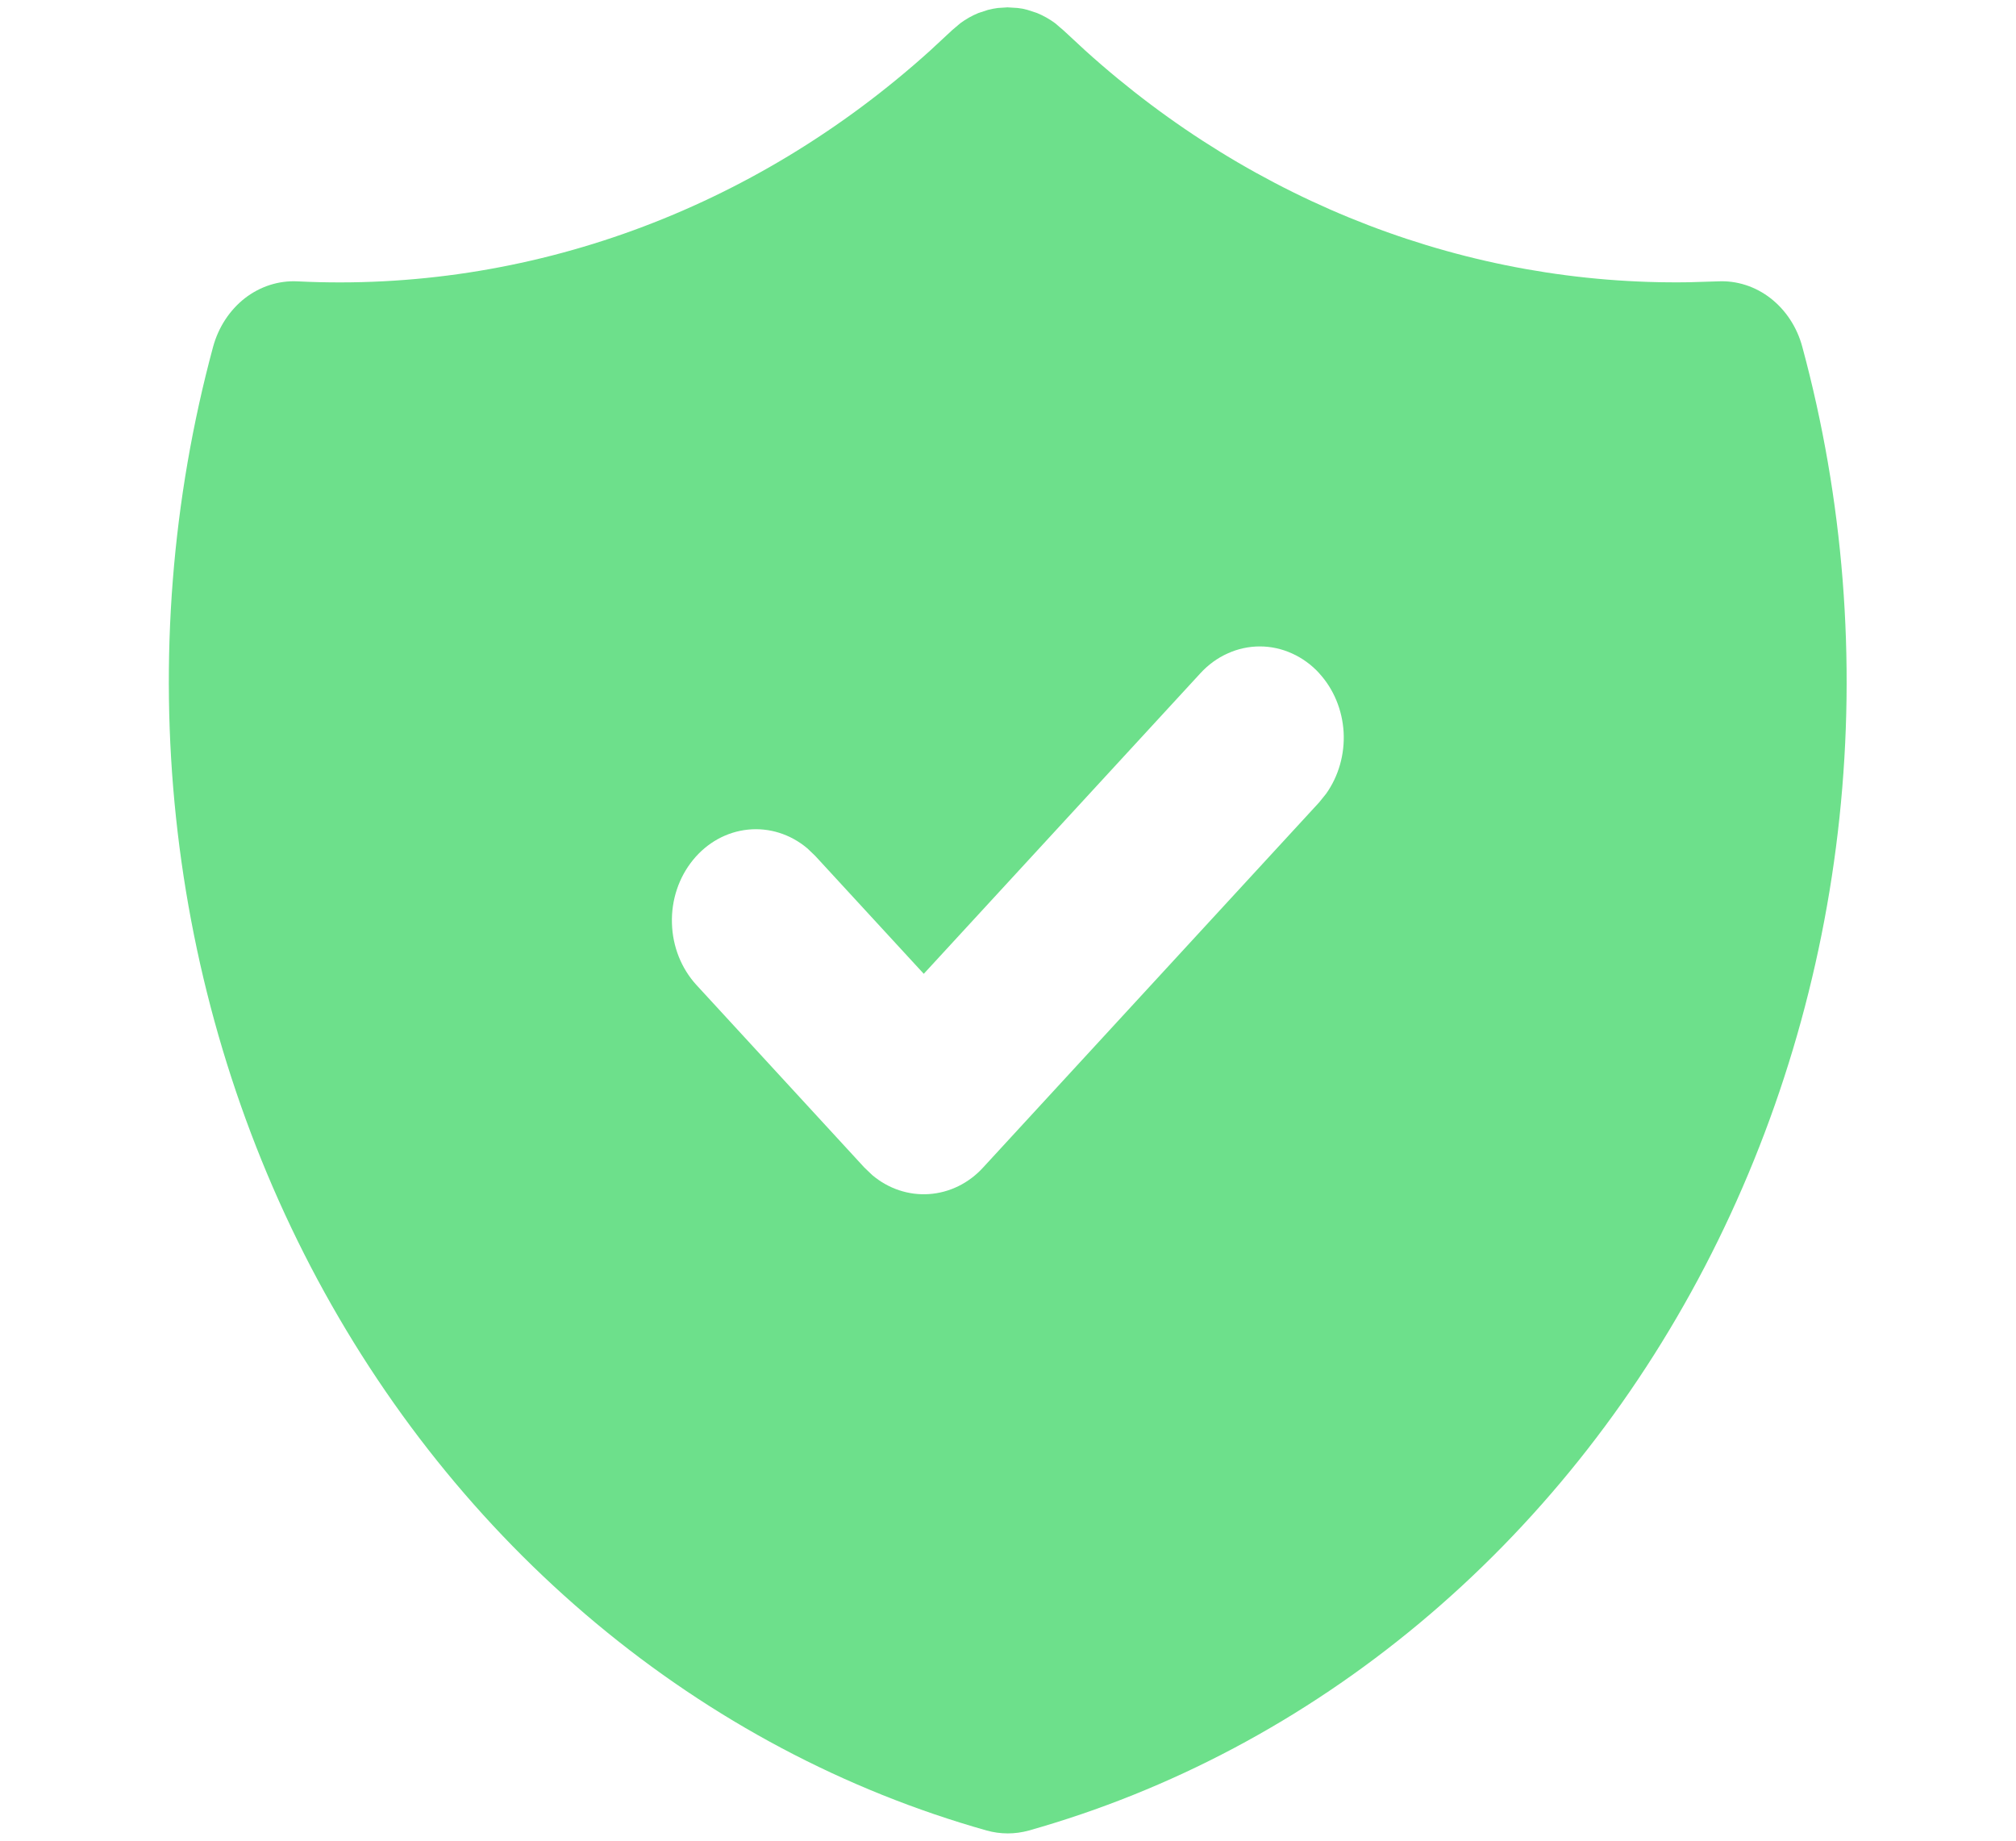 <?xml version="1.0" encoding="utf-8"?>
<svg xmlns="http://www.w3.org/2000/svg" fill="none" height="100%" overflow="visible" preserveAspectRatio="none" style="display: block;" viewBox="0 0 23 21" width="100%">
<g id="66c5eebd0f2468394b9bdbf3_tabler-icon-shield-check-filled.svg">
<path d="M11.495 0.084L11.608 0.091L11.665 0.099L11.723 0.113L11.83 0.148C11.903 0.178 11.973 0.217 12.038 0.265L12.137 0.35L12.382 0.577C14.315 2.323 16.758 3.26 19.271 3.22L19.599 3.21C19.813 3.199 20.025 3.267 20.199 3.402C20.374 3.538 20.502 3.733 20.562 3.957C21.033 5.698 21.177 7.524 20.986 9.327C20.795 11.13 20.272 12.873 19.449 14.452C18.626 16.031 17.519 17.414 16.194 18.519C14.87 19.624 13.354 20.428 11.738 20.884C11.58 20.928 11.415 20.928 11.257 20.884C9.64 20.428 8.125 19.624 6.8 18.519C5.475 17.414 4.369 16.031 3.545 14.452C2.722 12.873 2.199 11.13 2.008 9.327C1.817 7.524 1.961 5.698 2.431 3.957C2.492 3.733 2.62 3.538 2.794 3.402C2.969 3.267 3.18 3.199 3.395 3.21C6.018 3.34 8.592 2.401 10.612 0.577L10.864 0.343L10.956 0.265C11.021 0.217 11.09 0.178 11.164 0.148L11.271 0.113C11.309 0.103 11.347 0.096 11.385 0.091L11.495 0.084ZM15.051 7.681C14.962 7.584 14.856 7.507 14.74 7.455C14.623 7.402 14.499 7.375 14.373 7.375C14.247 7.375 14.122 7.402 14.006 7.455C13.889 7.507 13.784 7.584 13.695 7.681L10.539 11.11L9.3 9.764L9.21 9.678C9.017 9.516 8.775 9.44 8.533 9.465C8.29 9.49 8.066 9.614 7.905 9.813C7.744 10.011 7.658 10.269 7.666 10.533C7.673 10.798 7.773 11.049 7.945 11.237L9.861 13.32L9.952 13.407C10.136 13.562 10.366 13.639 10.599 13.623C10.832 13.607 11.052 13.5 11.216 13.32L15.05 9.154L15.129 9.056C15.272 8.855 15.343 8.605 15.329 8.352C15.314 8.099 15.215 7.86 15.05 7.681H15.051Z" fill="#6DE08B" id="Vector"/>
</g>
</svg>